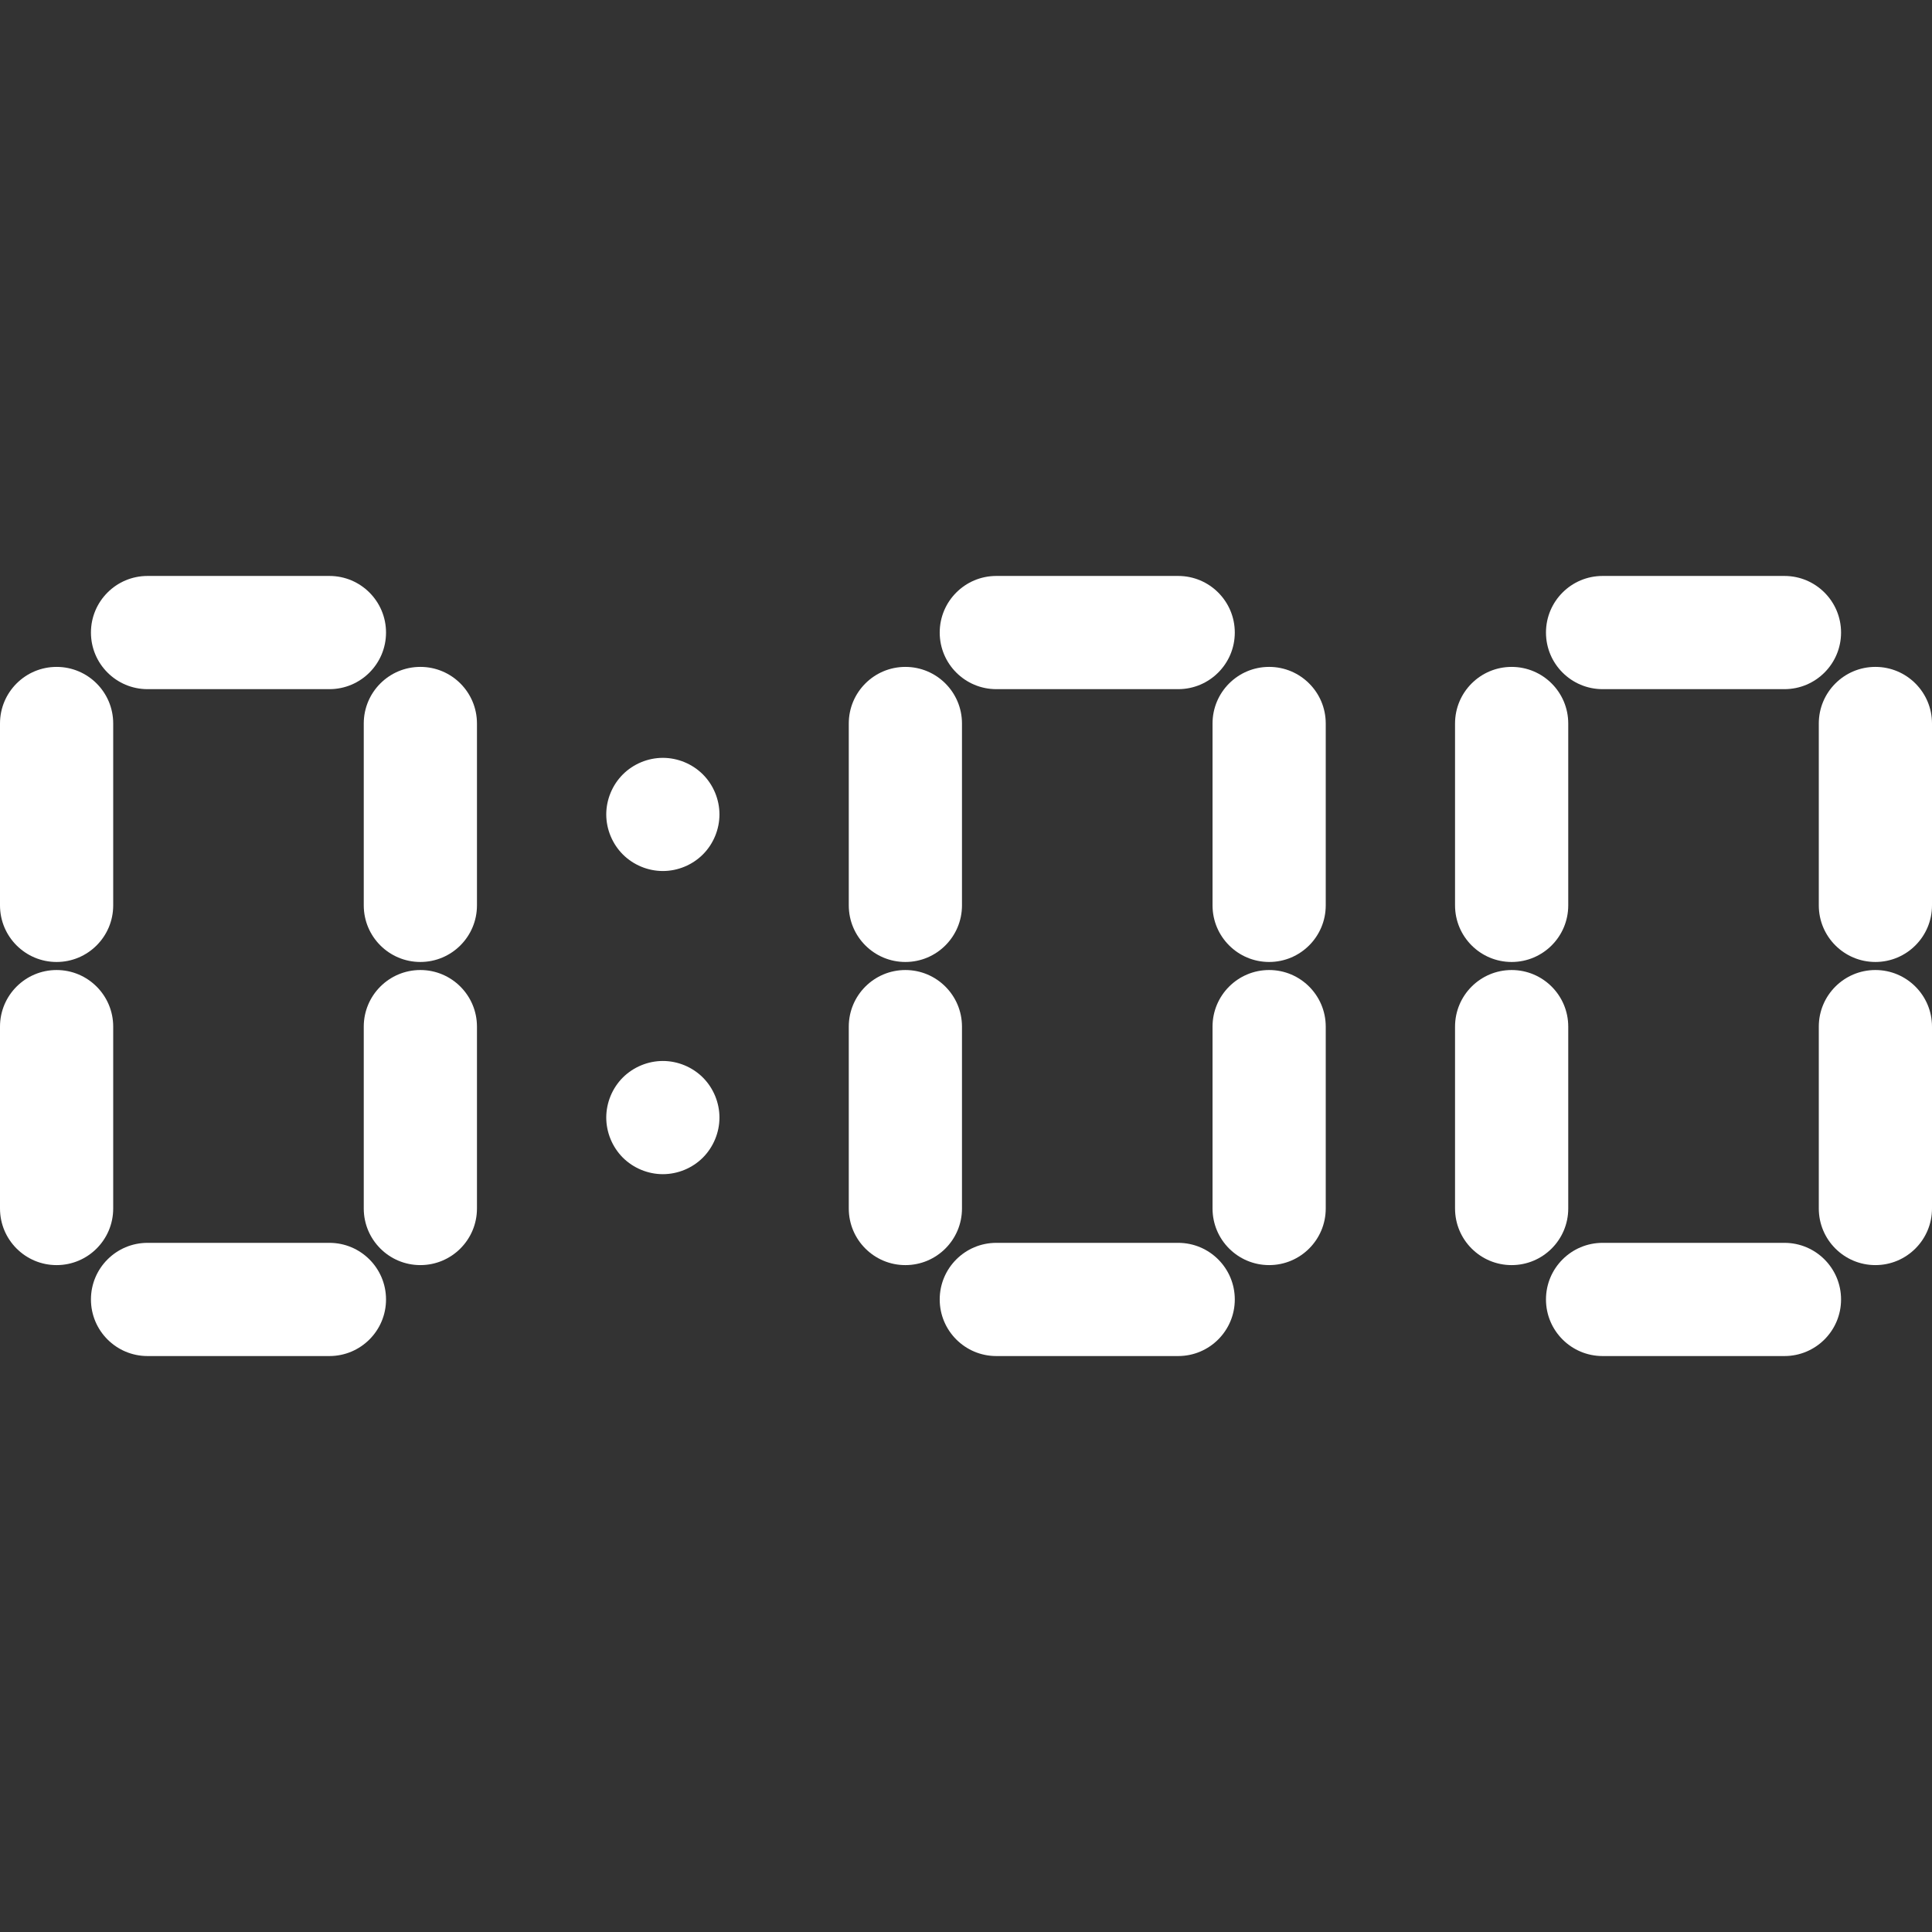 <?xml version="1.0" encoding="iso-8859-1"?>
<!-- Generator: Adobe Illustrator 19.0.0, SVG Export Plug-In . SVG Version: 6.00 Build 0)  -->
<svg version="1.1" id="Capa_1" xmlns="http://www.w3.org/2000/svg" xmlns:xlink="http://www.w3.org/1999/xlink" x="0px" y="0px"
	 viewBox="0 0 512 512" style="enable-background:new 0 0 512 512;" xml:space="preserve">
<rect x="0" y="0" width="512" height="512" fill="#333333" stroke="none"/>
<g>
	<g>
		<path fill="white" d="M111.4,176.733c-8.284,0-15,6.716-15,15v48.2c0,8.284,6.716,15,15,15s15-6.716,15-15v-48.2
			C126.4,183.449,119.685,176.733,111.4,176.733z"/>
	</g>
</g>
<g>
	<g>
		<path fill="white" d="M15,176.734c-8.284,0-15,6.716-15,15v48.2c0,8.284,6.716,15,15,15s15-6.716,15-15v-48.2
			C30,183.45,23.284,176.734,15,176.734z"/>
	</g>
</g>
<g>
	<g>
		<path fill="white" d="M87.301,152.633h-48.2c-8.284,0-15,6.716-15,15s6.715,15,15,15h48.2c8.284,0,15-6.716,15-15
			S95.585,152.633,87.301,152.633z"/>
	</g>
</g>
<g>
	<g>
		<path fill="white" d="M111.4,257.066c-8.284,0-15,6.716-15,15v48.2c0,8.284,6.716,15,15,15s15-6.716,15-15v-48.2
			C126.4,263.782,119.685,257.066,111.4,257.066z"/>
	</g>
</g>
<g>
	<g>
		<path fill="white" d="M15,257.067c-8.284,0-15,6.716-15,15v48.2c0,8.284,6.716,15,15,15s15-6.716,15-15v-48.2
			C30,263.783,23.284,257.067,15,257.067z"/>
	</g>
</g>
<g>
	<g>
		<path fill="white" d="M87.301,329.367h-48.2c-8.284,0-15,6.716-15,15s6.716,15,15,15h48.2c8.284,0,15-6.716,15-15
			S95.585,329.367,87.301,329.367z"/>
	</g>
</g>
<g>
	<g>
		<path fill="white" d="M497,176.733c-8.284,0-15,6.716-15,15v48.2c0,8.284,6.716,15,15,15s15-6.716,15-15v-48.2
			C512,183.449,505.284,176.733,497,176.733z"/>
	</g>
</g>
<g>
	<g>
		<path fill="white" d="M400.601,176.734c-8.284,0-15,6.716-15,15v48.2c0,8.284,6.715,15,15,15c8.284,0,15-6.716,15-15v-48.2
			C415.601,183.45,408.885,176.734,400.601,176.734z"/>
	</g>
</g>
<g>
	<g>
		<path fill="white" d="M472.9,152.633h-48.2c-8.284,0-15,6.716-15,15s6.716,15,15,15h48.2c8.284,0,15-6.716,15-15S481.184,152.633,472.9,152.633
			z"/>
	</g>
</g>
<g>
	<g>
		<path fill="white" d="M497,257.066c-8.284,0-15,6.716-15,15v48.2c0,8.284,6.716,15,15,15s15-6.716,15-15v-48.2
			C512,263.782,505.284,257.066,497,257.066z"/>
	</g>
</g>
<g>
	<g>
		<path fill="white" d="M400.601,257.067c-8.284,0-15,6.716-15,15v48.2c0,8.284,6.716,15,15,15s15-6.716,15-15v-48.2
			C415.601,263.783,408.885,257.067,400.601,257.067z"/>
	</g>
</g>
<g>
	<g>
		<path fill="white" d="M472.9,329.367h-48.2c-8.284,0-15,6.716-15,15s6.716,15,15,15h48.2c8.284,0,15-6.716,15-15S481.185,329.367,472.9,329.367
			z"/>
	</g>
</g>
<g>
	<g>
		<path fill="white" d="M336.334,176.733c-8.284,0-15,6.716-15,15v48.2c0,8.284,6.716,15,15,15s15-6.716,15-15v-48.2
			C351.334,183.449,344.618,176.733,336.334,176.733z"/>
	</g>
</g>
<g>
	<g>
		<path fill="white" d="M239.934,176.734c-8.284,0-15,6.716-15,15v48.2c0,8.284,6.715,15,15,15c8.284,0,15-6.716,15-15v-48.2
			C254.934,183.45,248.218,176.734,239.934,176.734z"/>
	</g>
</g>
<g>
	<g>
		<path fill="white" d="M312.233,152.633h-48.2c-8.284,0-15,6.716-15,15s6.716,15,15,15h48.2c8.284,0,15-6.716,15-15
			S320.517,152.633,312.233,152.633z"/>
	</g>
</g>
<g>
	<g>
		<path fill="white" d="M336.334,257.066c-8.284,0-15,6.716-15,15v48.2c0,8.284,6.716,15,15,15s15-6.716,15-15v-48.2
			C351.334,263.782,344.618,257.066,336.334,257.066z"/>
	</g>
</g>
<g>
	<g>
		<path fill="white" d="M239.934,257.067c-8.284,0-15,6.716-15,15v48.2c0,8.284,6.716,15,15,15s15-6.716,15-15v-48.2
			C254.934,263.783,248.218,257.067,239.934,257.067z"/>
	</g>
</g>
<g>
	<g>
		<path fill="white" d="M312.233,329.367h-48.2c-8.284,0-15,6.716-15,15s6.716,15,15,15h48.2c8.284,0,15-6.716,15-15
			S320.518,329.367,312.233,329.367z"/>
	</g>
</g>
<g>
	<g>
		<path fill="white" d="M186.274,205.229c-2.79-2.79-6.66-4.391-10.61-4.391c-3.94,0-7.81,1.601-10.6,4.391c-2.79,2.789-4.4,6.659-4.4,10.6
			c0,3.95,1.61,7.82,4.4,10.61c2.79,2.79,6.66,4.39,10.6,4.39c3.95,0,7.82-1.6,10.61-4.39c2.789-2.79,4.39-6.66,4.39-10.61
			C190.664,211.889,189.063,208.018,186.274,205.229z"/>
	</g>
</g>
<g>
	<g>
		<path fill="white" d="M186.274,285.558c-2.79-2.79-6.66-4.39-10.61-4.39c-3.94,0-7.81,1.6-10.61,4.39c-2.79,2.79-4.39,6.66-4.39,10.61
			c0,3.94,1.6,7.81,4.39,10.61c2.8,2.79,6.67,4.39,10.61,4.39c3.95,0,7.82-1.6,10.61-4.39c2.789-2.8,4.39-6.67,4.39-10.61
			C190.664,292.218,189.063,288.348,186.274,285.558z"/>
	</g>
</g>
<g>
</g>
<g>
</g>
<g>
</g>
<g>
</g>
<g>
</g>
<g>
</g>
<g>
</g>
<g>
</g>
<g>
</g>
<g>
</g>
<g>
</g>
<g>
</g>
<g>
</g>
<g>
</g>
<g>
</g>
</svg>
